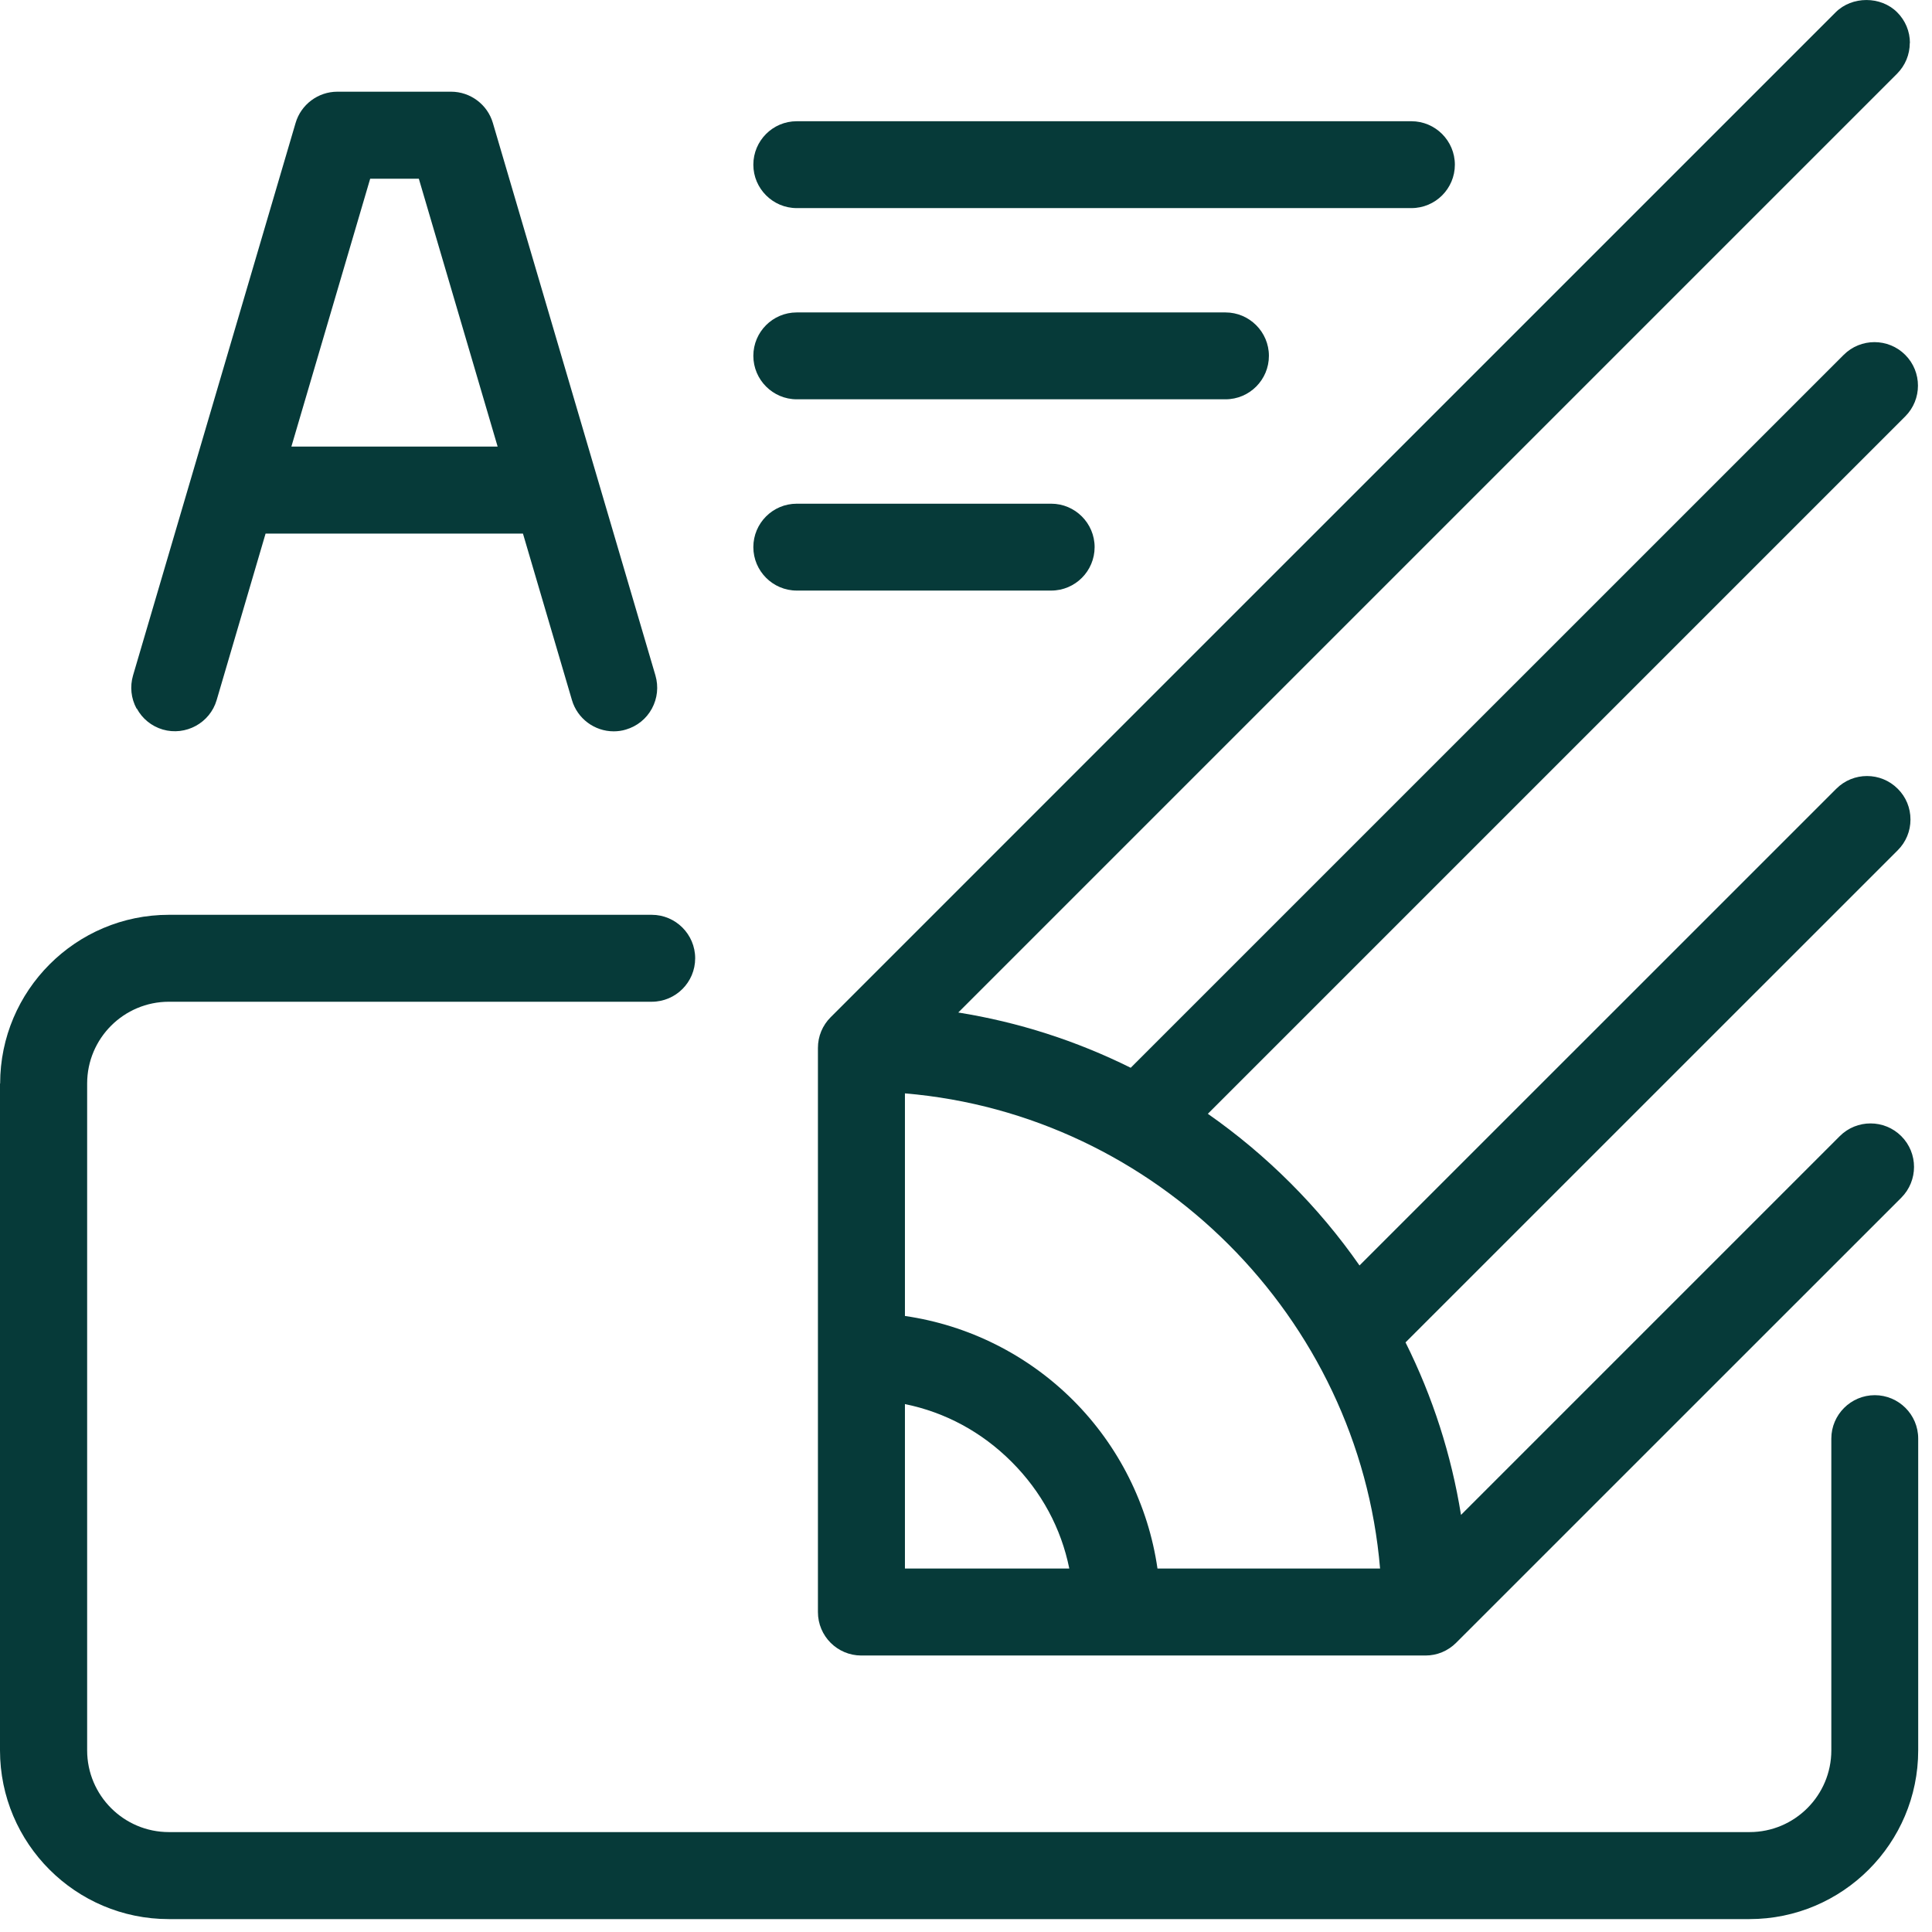 <svg width="28" height="28" viewBox="0 0 28 28" fill="none" xmlns="http://www.w3.org/2000/svg">
<path d="M27.68 0.623C27.68 0.455 27.614 0.297 27.495 0.178C27.258 -0.059 26.841 -0.059 26.604 0.178L12.038 14.743C11.919 14.862 11.854 15.02 11.854 15.188V23.363C11.854 23.712 12.136 23.993 12.483 23.993H20.659C20.827 23.993 20.985 23.927 21.104 23.808L27.555 17.358C27.801 17.111 27.801 16.712 27.555 16.466C27.309 16.22 26.909 16.22 26.663 16.466L21.174 21.955C21.034 21.085 20.765 20.247 20.37 19.455L27.504 12.322C27.623 12.203 27.688 12.045 27.688 11.877C27.688 11.708 27.623 11.55 27.504 11.432C27.258 11.185 26.858 11.185 26.612 11.432L19.703 18.34C19.109 17.487 18.358 16.738 17.505 16.142L27.612 6.035C27.858 5.789 27.858 5.389 27.612 5.143C27.366 4.897 26.966 4.897 26.72 5.143L16.387 15.475C15.596 15.082 14.757 14.813 13.888 14.674L27.494 1.068C27.612 0.949 27.678 0.791 27.678 0.623H27.68ZM15.497 22.732H13.115V20.349C13.699 20.468 14.228 20.753 14.661 21.186C15.094 21.619 15.379 22.148 15.497 22.732ZM13.115 19.072V15.846C16.755 16.152 19.695 19.092 20.001 22.732H16.775C16.642 21.813 16.215 20.956 15.553 20.294C14.89 19.632 14.033 19.205 13.115 19.072Z" fill="#063A39"/>
<path d="M0 15.703V25.367C0 26.716 1.097 27.813 2.446 27.813H25.354C26.703 27.813 27.8 26.716 27.8 25.367V20.849C27.8 20.501 27.517 20.22 27.171 20.22C26.824 20.22 26.541 20.503 26.541 20.849V25.367C26.541 26.021 26.01 26.552 25.356 26.552H2.448C1.794 26.552 1.263 26.021 1.263 25.367V15.703C1.263 15.049 1.794 14.518 2.448 14.518H9.445C9.794 14.518 10.075 14.235 10.075 13.888C10.075 13.541 9.792 13.258 9.445 13.258H2.448C1.099 13.258 0.002 14.356 0.002 15.705L0 15.703Z" fill="#063A39"/>
<path d="M1.983 10.269C2.063 10.417 2.197 10.525 2.359 10.573C2.691 10.669 3.043 10.478 3.14 10.146L3.849 7.733H7.579L8.289 10.146C8.367 10.413 8.615 10.599 8.894 10.599C8.953 10.599 9.015 10.591 9.072 10.573C9.234 10.525 9.368 10.417 9.448 10.269C9.528 10.121 9.546 9.951 9.499 9.789L7.143 1.782C7.065 1.515 6.817 1.329 6.538 1.329H4.889C4.61 1.329 4.362 1.515 4.284 1.782L1.928 9.789C1.881 9.951 1.899 10.121 1.979 10.269H1.983ZM4.223 6.472L5.365 2.59H6.07L7.212 6.472H4.223Z" fill="#063A39"/>
<path d="M11.547 3.016H20.455C20.804 3.016 21.085 2.733 21.085 2.387C21.085 2.04 20.802 1.757 20.455 1.757H11.547C11.199 1.757 10.918 2.04 10.918 2.387C10.918 2.733 11.201 3.016 11.547 3.016Z" fill="#063A39"/>
<path d="M11.547 5.787H17.761C18.109 5.787 18.39 5.504 18.39 5.157C18.39 4.811 18.107 4.528 17.761 4.528H11.547C11.199 4.528 10.918 4.811 10.918 5.157C10.918 5.504 11.201 5.787 11.547 5.787Z" fill="#063A39"/>
<path d="M11.547 8.559H15.235C15.583 8.559 15.864 8.276 15.864 7.929C15.864 7.583 15.581 7.3 15.235 7.3H11.547C11.199 7.3 10.918 7.583 10.918 7.929C10.918 8.276 11.201 8.559 11.547 8.559Z" fill="#063A39"/>
</svg>
